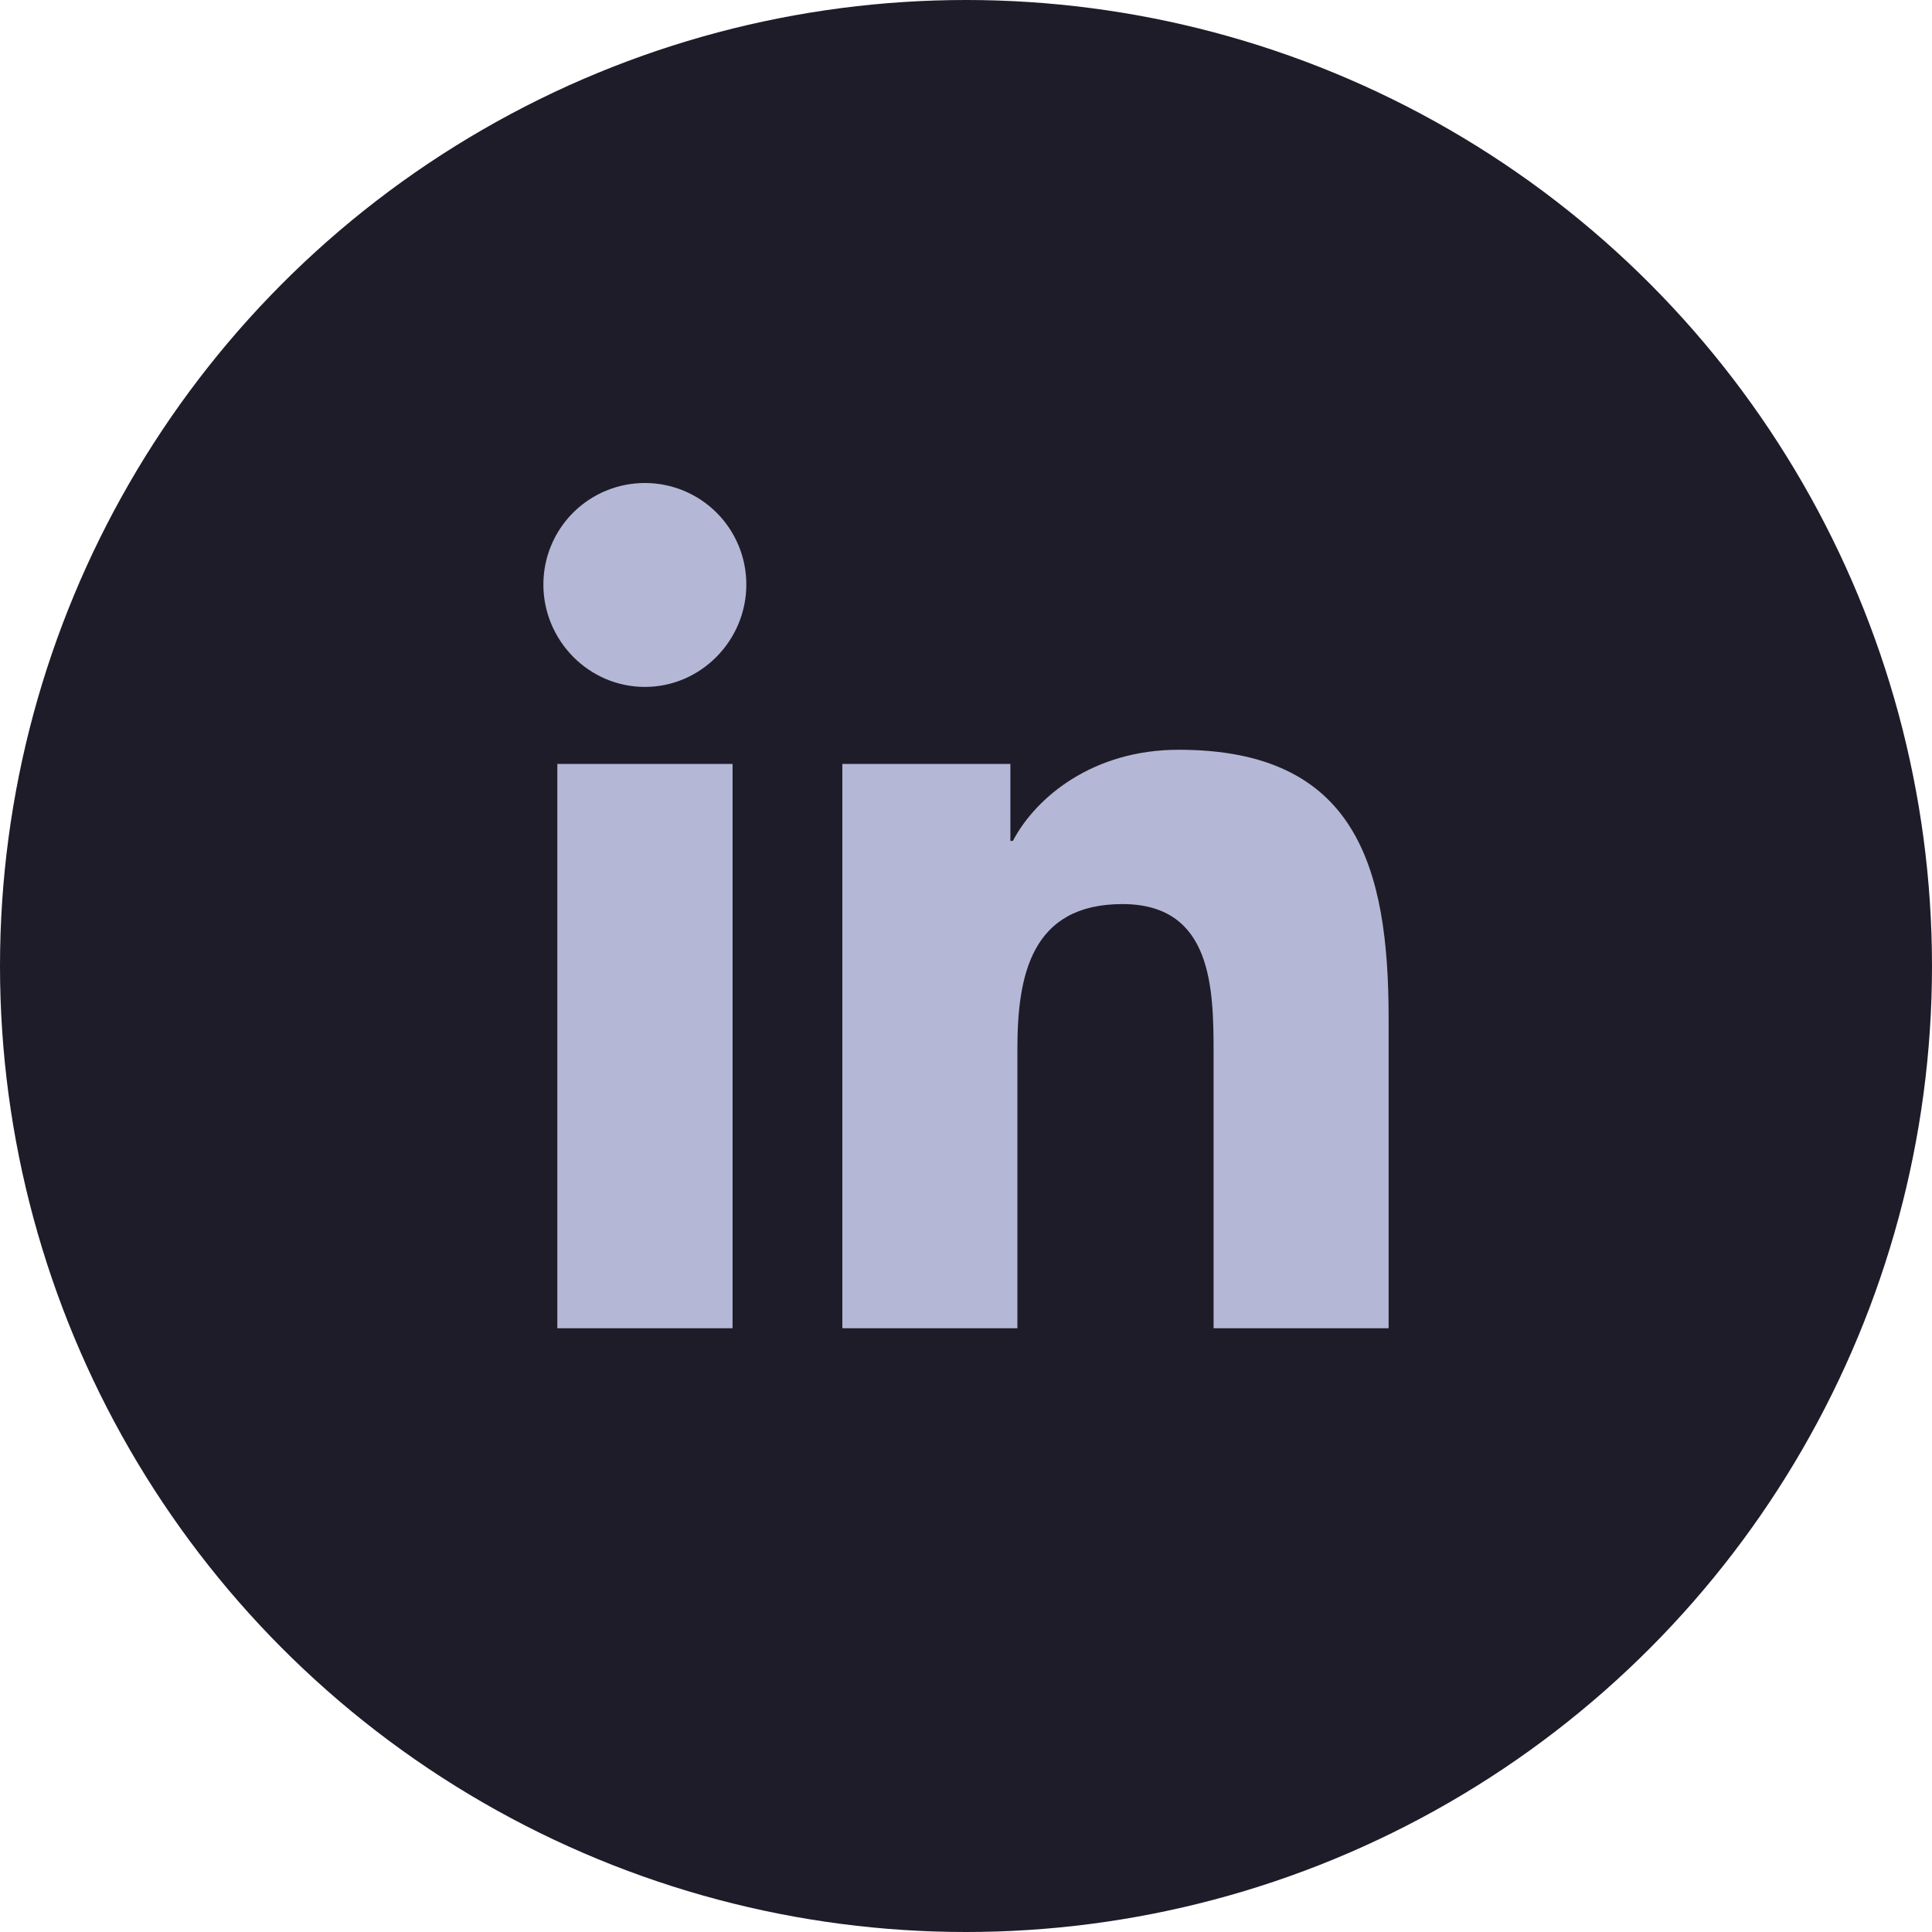 <svg width="40" height="40" viewBox="0 0 40 40" fill="none" xmlns="http://www.w3.org/2000/svg">
    <circle cx="20" cy="20" r="20" fill="#1F1C29"/>
    <path d="M15.167 27.5H11.539V15.816H15.167V27.5ZM13.351 14.222C12.191 14.222 11.25 13.261 11.25 12.101C11.25 11.544 11.471 11.009 11.865 10.615C12.259 10.221 12.794 10 13.351 10C13.908 10 14.443 10.221 14.837 10.615C15.231 11.009 15.452 11.544 15.452 12.101C15.452 13.261 14.511 14.222 13.351 14.222ZM28.746 27.5H25.126V21.812C25.126 20.457 25.098 18.718 23.239 18.718C21.353 18.718 21.064 20.191 21.064 21.715V27.5H17.44V15.816H20.919V17.41H20.97C21.455 16.492 22.638 15.523 24.403 15.523C28.075 15.523 28.75 17.941 28.75 21.082V27.5H28.746Z" fill="#B4B8D6"/>
</svg>
